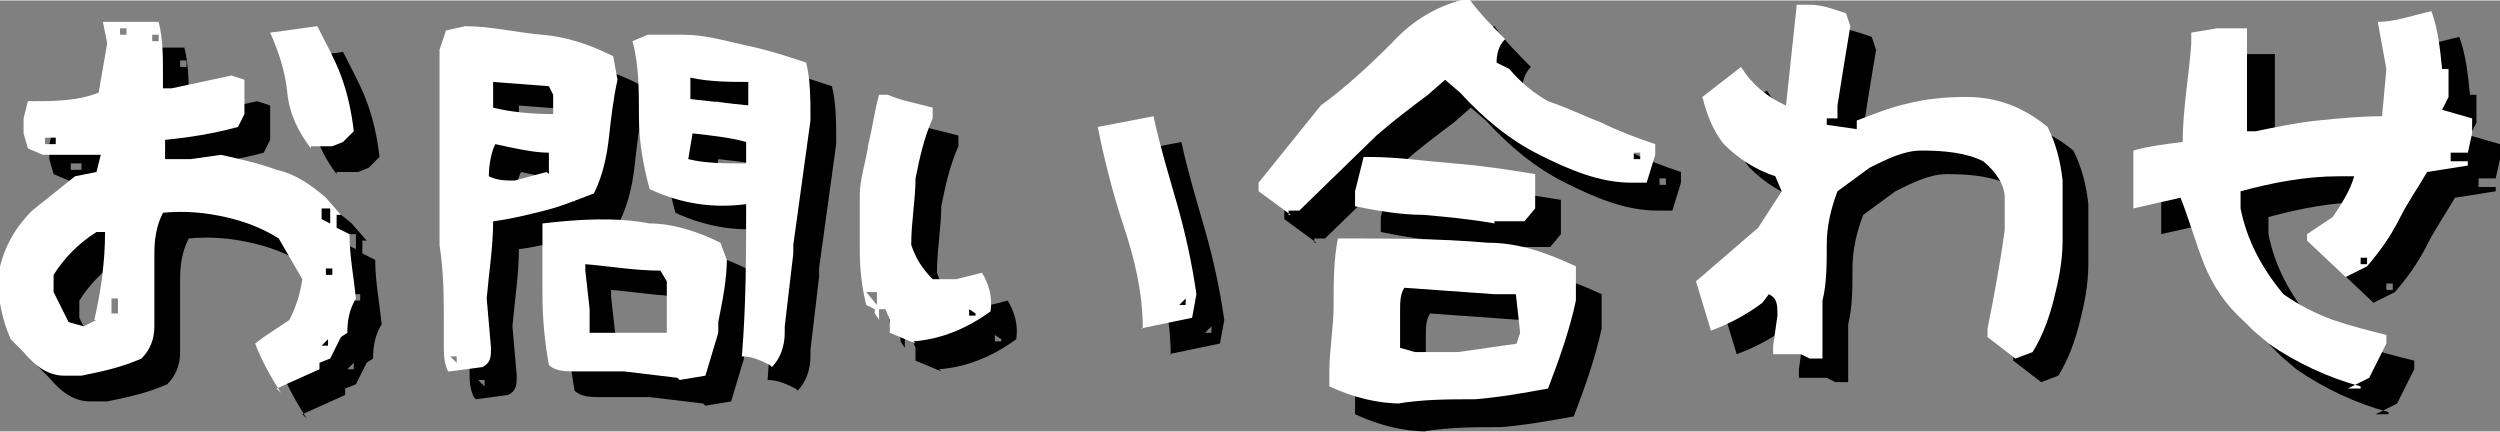 <?xml version="1.0" encoding="UTF-8"?>
<svg id="_レイヤー_1" xmlns="http://www.w3.org/2000/svg" width="41.1mm" height="7.1mm" version="1.1" viewBox="0 0 116.6 20.1">
  <rect x="0" y="0" width="116.6" height="20.1" fill="#808080" stroke="none"/>
  <!-- Generator: Adobe Illustrator 29.8.1, SVG Export Plug-In . SVG Version: 2.1.1 Build 2)  -->
  <defs>
    <style>
      .st0 {
        fill: #fff;
      }
    </style>
  </defs>
  <path d="M14.3,19.5c-.5-.8-.9-1.5-1.2-2.3l.4-.3,1.2-.8c.3-.6.5-1.2.6-1.9l-1.1-1.9c-.8-.5-1.6-.8-2.5-1s-1.8-.3-2.9-.2c-.3.6-.4,1.2-.4,1.9v3.4c0,.6-.2,1.1-.6,1.5-.9.4-1.8.6-2.8.8h-.8c-.8,0-1.4-.5-1.9-1.1l-.6-.6c-.4-.9-.6-1.9-.6-2.9.2-1.2.7-2.2,1.6-3.1l2-1.6,1-.2.2-.8h-2.7l-.7-.3-.2-.7v-.7l.2-.8c1.2,0,2.3,0,3.3-.4l.4-2.3-.2-1h2.6c.2.8.2,1.6.2,2.4v.7h.4l2.8-.6.6.2v1.6l-.3.6c-1.1.3-2.3.5-3.4.6v.9h1.2l1.4-.2c.9.2,1.8.4,2.6.7.9.2,1.6.7,2.3,1.3l.7.8h-.2v.6l.6.3c0,1,.2,2,.3,3-.3.5-.4,1-.4,1.6l-.3.2-.5,1-.5.2v.3l-2,.9.2.2ZM3.8,7.9v-.3h-.5v.3h.5ZM5.6,16.1c.3-1.3.5-2.7.5-4.1h-.4c-.8.5-1.5,1.2-2,2v.8l.7,1.4.7.2.6-.3h0ZM6.6,15.8v-.7h-.3v.7h.3ZM7.1,2.8v-.3h-.3v.3h.3ZM8.7,3.1v-.3h-.3v.3h.3ZM15.7,8.1c-.6-.8-1-1.6-1.1-2.6s-.4-1.9-.8-2.8l2.2-.3c.4.8.8,1.5,1.1,2.3.3.8.5,1.7.6,2.6l-.5.5-.5.2h-1ZM16.6,11.6v-.7h-.4v.5l.4.2ZM16.5,17.3v-.4l-.3.3h.3ZM16.8,14v-.3h-.3v.3h.3Z"/>
  <path d="M22.1,18.5c-.2-.4-.2-.8-.2-1.3v-.9c0-1.2,0-2.4-.2-3.7,0-1.2,0-2.5,0-3.8V3.6l.3-.9.9-.2c1.2,0,2.4.3,3.6.4s2.3.5,3.3,1l.2,1.1c-.2.9-.3,1.8-.4,2.7s-.3,1.8-.7,2.6c-.8.3-1.5.6-2.3.8s-1.6.4-2.4.5c0,1.2-.2,2.4-.3,3.6l.2,2.3c0,.4,0,.7-.4.9l-1.5.2h0ZM22.6,18v-.3h-.3l.3.3ZM26.8,9.4v-1c-.7,0-1.6-.2-2.5-.4-.2.4-.3,1-.3,1.5.4.2.8.2,1.2.2l1.5-.4h0ZM27,6.4v-.9l-.2-.4-2.6-.2v1.2c.8.2,1.8.3,2.8.3ZM32.8,18.8l-2.5-.3h-2.3c-.4,0-.9,0-1.2-.3-.2-1.1-.3-2.2-.3-3.3s0-2.2,0-3.3c1.7-.2,3.4-.3,5,0,1.1,0,2.3.4,3.3.9l.3.8c0,.9-.2,1.9-.4,2.9v.5l-.6,2-1.2.2h0ZM32.3,16.7v-2.4l-.3-.5c-1.2,0-2.3-.2-3.5-.3v.3l.2,1.8v1.1h3.6ZM37.1,18.1c-.4-.2-.8-.4-1.3-.4.2-2.4.2-4.8.2-7.1-1.5.2-3,0-4.5-.7-.3-1.1-.5-2.2-.5-3.4s0-2.4-.3-3.5l.7-.3h1.7c1,0,2,.3,2.9.5,1,.2,1.9.5,2.8.8.2.8.2,1.7.2,2.7l-.8,5.8v.4l-.4,3.4v.3c0,.6-.2,1.2-.6,1.6h0ZM36,8.9v-1.1c-.7-.2-1.6-.3-2.5-.4l-.2,1.2c.8.2,1.7.2,2.7.2h0ZM36.1,5.9v-1c-.8,0-1.8,0-2.7-.2v1l2.7.3h0Z"/>
  <path d="M43.9,17.3l-1.2-.5v-.6l-.2-.5h-.3v.5l-.2-.3v-.2l-.4-.2c-.2-.8-.3-1.7-.3-2.5v-2.6c0-.8.3-1.6.4-2.4.2-.8.3-1.6.5-2.3h.4c.7.3,1.4.4,2.1.6v.5c-.4.9-.6,1.8-.8,2.8,0,1-.2,2-.2,3.1.2.6.5,1.1,1,1.6h1.1l1.2-.3c.3.5.5,1.1.4,1.8-1.1.8-2.3,1.3-3.6,1.4h0ZM42.1,15.5v-.6h-.5l.5.6ZM46.7,15.8l-.3-.2v.3h.3ZM54.6,16.5c0-1.7-.4-3.3-.9-4.8s-.9-3.1-1.2-4.6l2.6-.5c.3,1.4.7,2.7,1.1,4.1.4,1.4.7,2.8.9,4.2l-.2,1.1-2.4.5h0ZM56.5,15.5v-.3l-.3.3h.3Z"/>
  <path d="M61.4,11.3l-1.5-1.1v-.4l2.9-3.6c1.1-.8,2.2-1.8,3.3-2.9,1-1.1,2.2-1.8,3.6-2.1.5.7,1.1,1.3,1.7,1.9-.3.3-.4.7-.4,1.1l.6.3c.5.6,1.1,1.1,1.8,1.5.9.3,1.7.7,2.5,1,.8.4,1.6.7,2.5,1v.5l-.4,1.3h-.7c-1.5,0-2.9-.6-4.3-1.3s-2.6-1.7-3.7-2.9l-.7-.6-.8.7c-.8.6-1.6,1.2-2.4,1.9l-3.6,3.5h-.5v.2ZM66.6,20.1c-1.2,0-2.3-.3-3.4-.8v-.7c0-1,.2-2,.2-3.1s0-2.1.2-3.1c2.4,0,4.7,0,7,.2,1.5,0,2.8.5,4.1,1.1v1.6c-.3,1.4-.8,2.8-1.3,4.1-1.1.2-2.2.4-3.4.5-1.2,0-2.4,0-3.6.2h0ZM70.9,11.6c-1.1-.2-2.2-.3-3.3-.4-1.1,0-2.2-.2-3.2-.4v-.7l.4-1.6h.3c1.3,0,2.6.2,3.9.3s2.6.3,3.8.5v1.6l-.5.6h-1.4ZM71.9,17.3l.2-.6-.2-1.8h-1l-4.2-.3c-.2.3-.2.7-.2,1.1v1.7l.7.2h2l2.8-.4h0ZM77.7,8.6v-.3h-.3v.3h.3Z"/>
  <path d="M85.6,17.8l-.4-.2h-1.3v-.4l.2-1.4c0-.5,0-.8-.4-1l-.3.4c-.8.6-1.6,1-2.4,1.3l-.7-2.3,2.9-2.5,1.1-1.7-.3-.7c-.9-.3-1.7-.8-2.4-1.5-.5-.6-.8-1.4-1-2.2l1.8-1.4c.5.8,1.2,1.4,2.1,1.8l.5-4.7h.6c.6,0,1.1.2,1.7.4l.2.6c-.2,1.2-.4,2.4-.6,3.7v.6h-.5v.3l1.4.2v-.4c.8-.3,1.5-.6,2.4-.8.8-.2,1.7-.3,2.7-.3,1.5,0,2.7.5,3.8,1.4.4.8.6,1.6.7,2.5v2.8c0,1-.2,1.9-.4,2.7s-.5,1.7-1,2.5l-.8.3-1.3-1v-.4c.3-1.5.6-3.1.8-4.6v-1.5c0-.6-.4-1.2-1-1.7-.8-.4-1.8-.5-2.9-.5-.8,0-1.6.4-2.4.8l-1.5,1.1c-.3.8-.5,1.6-.5,2.5s0,1.8-.2,2.6v2.7h-.8.2Z"/>
  <path d="M111.4,19.2c-1.5-.4-3-1.1-4.3-2l-.7-.6-.4-.4c-.9-.8-1.5-1.7-1.9-2.7s-.7-2.1-1.1-3.1l-2.2.5v-2.7c.7-.2,1.5-.3,2.3-.4,0-1.5.3-3.1.4-4.6v-.5l1.2-.2h1.4v4.8h.4c1-.2,1.9-.4,2.9-.5s2-.2,3-.2l.2-2.2-.4-2.2c.8,0,1.6-.3,2.5-.5.3.8.4,1.7.5,2.7h.3v1.3l-.3.6,1.4.4v.7l-.2.9h-.8v.4h.8v.2l-1.9.3c-.4.7-.9,1.4-1.3,2.2s-.9,1.5-1.5,2.2l-1,.5-1.8-1.7v-.3l1.2-.8c.4-.6.8-1.2,1-1.9h-.7c-1.6,0-3.1.3-4.6.7v.8c.3,1.5,1,2.8,2,4,.7.5,1.5.9,2.3,1.2.9.3,1.7.5,2.5.7v.4l-.8,1.6-1,.5h.6ZM111.6,13.5v-.3h-.3v.3h.3Z"/>
  <path class="st0" d="M13.1,18.3c-.5-.8-.9-1.5-1.2-2.3l.4-.3,1.2-.8c.3-.6.5-1.2.6-1.9l-1.1-1.9c-.8-.5-1.6-.8-2.5-1s-1.8-.3-2.9-.2c-.3.6-.4,1.2-.4,1.9v3.4c0,.6-.2,1.1-.6,1.5-.9.4-1.8.6-2.8.8h-.8c-.8,0-1.4-.5-1.9-1.1l-.6-.6c-.4-.9-.6-1.9-.6-2.9.2-1.2.7-2.2,1.6-3.1l2-1.6,1-.2.2-.8h-2.7l-.7-.3-.2-.7v-.7l.2-.8c1.2,0,2.3,0,3.3-.4l.4-2.3-.2-1h2.6c.2.8.2,1.6.2,2.4v.7h.4l2.8-.6.6.2v1.6l-.3.6c-1.1.3-2.3.5-3.4.6v.9h1.2l1.4-.2c.9.2,1.8.4,2.6.7.9.2,1.6.7,2.3,1.3l.7.8h-.2v.6l.6.3c0,1,.2,2,.3,3-.3.5-.4,1-.4,1.6l-.3.2-.5,1-.5.2v.3l-2,.9.2.2ZM2.6,6.7v-.3h-.5v.3h.5ZM4.4,14.9c.3-1.3.5-2.7.5-4.1h-.4c-.8.5-1.5,1.2-2,2v.8l.7,1.4.7.2.6-.3h0ZM5.5,14.6v-.7h-.3v.7h.3ZM5.9,1.6v-.3h-.3v.3s.3,0,.3,0ZM7.4,1.9v-.3h-.3v.3s.3,0,.3,0ZM14.5,6.9c-.6-.8-1-1.6-1.1-2.6s-.4-1.9-.8-2.8l2.2-.3c.4.8.8,1.5,1.1,2.3.3.8.5,1.7.6,2.6l-.5.5-.5.2h-1ZM15.4,10.4v-.7h-.4v.5l.4.2ZM15.3,16.2v-.4l-.3.3h.3ZM15.5,12.8v-.3h-.3v.3h.3Z"/>
  <path class="st0" d="M20.9,17.3c-.2-.4-.2-.8-.2-1.3v-.9c0-1.2,0-2.4-.2-3.7,0-1.2,0-2.5,0-3.8V2.3l.3-.9.9-.2c1.2,0,2.4.3,3.6.4s2.3.5,3.3,1l.2,1.1c-.2.9-.3,1.8-.4,2.7s-.3,1.8-.7,2.6c-.8.3-1.5.6-2.3.8s-1.6.4-2.4.5c0,1.2-.2,2.4-.3,3.6l.2,2.3c0,.4,0,.7-.4.9l-1.5.2h0ZM21.3,16.9v-.3h-.3l.3.3ZM25.6,8.1v-1c-.7,0-1.6-.2-2.5-.4-.2.4-.3,1-.3,1.5.4.2.8.2,1.2.2l1.5-.4h0ZM25.8,5.3v-.9l-.2-.4-2.6-.2v1.2c.8.2,1.8.3,2.8.3ZM31.6,17.6l-2.5-.3h-2.3c-.4,0-.9,0-1.2-.3-.2-1.1-.3-2.2-.3-3.3s0-2.2,0-3.3c1.7-.2,3.4-.3,5,0,1.1,0,2.3.4,3.3.9l.3.8c0,.9-.2,1.9-.4,2.9v.5l-.6,2-1.2.2h0ZM31.1,15.5v-2.4l-.3-.5c-1.2,0-2.3-.2-3.5-.3v.3l.2,1.8v1.1h3.6ZM35.9,17c-.4-.2-.8-.4-1.3-.4.2-2.4.2-4.8.2-7.1-1.5.2-3,0-4.5-.7-.3-1.1-.5-2.2-.5-3.4s0-2.4-.3-3.5l.7-.3h1.7c1,0,2,.3,2.9.5,1,.2,1.9.5,2.8.8.2.8.2,1.7.2,2.7l-.8,5.8v.4l-.4,3.4v.3c0,.6-.2,1.2-.6,1.6h0ZM34.8,7.7v-1.1c-.7-.2-1.6-.3-2.5-.4l-.2,1.2c.8.2,1.7.2,2.7.2h0ZM34.9,4.8v-1c-.8,0-1.8,0-2.7-.2v1l2.7.3h0Z"/>
  <path class="st0" d="M42.7,16l-1.2-.5v-.6l-.2-.5h-.3v.5l-.2-.3v-.2l-.4-.2c-.2-.8-.3-1.7-.3-2.5v-2.6c0-.8.3-1.6.4-2.4.2-.8.3-1.6.5-2.3h.4c.7.3,1.4.4,2.1.6v.5c-.4.9-.6,1.8-.8,2.8,0,1-.2,2-.2,3.1.2.6.5,1.1,1,1.6h1.1l1.2-.3c.3.5.5,1.1.4,1.8-1.1.8-2.3,1.3-3.6,1.4h0ZM40.9,14.2v-.6h-.5l.5.6ZM45.5,14.6l-.3-.2v.3h.3ZM53.3,15.3c0-1.7-.4-3.3-.9-4.8s-.9-3.1-1.2-4.6l2.6-.5c.3,1.4.7,2.7,1.1,4.1.4,1.4.7,2.8.9,4.2l-.2,1.1-2.4.5h0ZM55.3,14.2v-.3l-.3.3h.3Z"/>
  <path class="st0" d="M60.2,10l-1.5-1.1v-.4l2.9-3.6c1.1-.8,2.2-1.8,3.3-2.9,1-1.1,2.2-1.8,3.6-2.1.5.7,1.1,1.3,1.7,1.9-.3.3-.4.7-.4,1.1l.6.3c.5.6,1.1,1.1,1.8,1.5.9.3,1.7.7,2.5,1,.8.4,1.6.7,2.5,1v.5l-.4,1.3h-.7c-1.5,0-2.9-.6-4.3-1.3s-2.6-1.7-3.7-2.9l-.7-.6-.8.7c-.8.6-1.6,1.2-2.4,1.9l-3.6,3.5h-.5v.2ZM65.4,18.8c-1.2,0-2.3-.3-3.4-.8v-.7c0-1,.2-2,.2-3.1s0-2.1.2-3.1c2.4,0,4.7,0,7,.2,1.5,0,2.8.5,4.1,1.1v1.6c-.3,1.4-.8,2.8-1.3,4.1-1.1.2-2.2.4-3.4.5-1.2,0-2.4,0-3.6.2h0ZM69.7,10.4c-1.1-.2-2.2-.3-3.3-.4-1.1,0-2.2-.2-3.2-.4v-.7l.4-1.6h.3c1.3,0,2.6.2,3.9.3s2.6.3,3.8.5v1.6l-.5.6h-1.4ZM70.7,16.1l.2-.6-.2-1.8h-1l-4.2-.3c-.2.3-.2.7-.2,1.1v1.7l.7.2h2l2.8-.4h0ZM76.5,7.4v-.3h-.3v.3h.3Z"/>
  <path class="st0" d="M84.4,16.7l-.4-.2h-1.3v-.4l.2-1.4c0-.5,0-.8-.4-1l-.3.4c-.8.6-1.6,1-2.4,1.3l-.7-2.3,2.9-2.5,1.1-1.7-.3-.7c-.9-.3-1.7-.8-2.4-1.5-.5-.6-.8-1.4-1-2.2l1.8-1.4c.5.8,1.2,1.4,2.1,1.8l.5-4.7h.6c.6,0,1.1.2,1.7.4l.2.6c-.2,1.2-.4,2.4-.6,3.7v.6h-.5v.3l1.4.2v-.4c.8-.3,1.5-.6,2.4-.8.8-.2,1.7-.3,2.7-.3,1.5,0,2.7.5,3.8,1.4.4.8.6,1.6.7,2.5v2.8c0,1-.2,1.9-.4,2.7s-.5,1.7-1,2.5l-.8.3-1.3-1v-.4c.3-1.5.6-3.1.8-4.6v-1.5c0-.6-.4-1.2-1-1.7-.8-.4-1.8-.5-2.9-.5-.8,0-1.6.4-2.4.8l-1.5,1.1c-.3.8-.5,1.6-.5,2.5s0,1.8-.2,2.6v2.7h-.8.2Z"/>
  <path class="st0" d="M110.1,18c-1.5-.4-3-1.1-4.3-2l-.7-.6-.4-.4c-.9-.8-1.5-1.7-1.9-2.7s-.7-2.1-1.1-3.1l-2.2.5v-2.7c.7-.2,1.5-.3,2.3-.4,0-1.5.3-3.1.4-4.6v-.5l1.2-.2h1.4v4.8h.4c1-.2,1.9-.4,2.9-.5s2-.2,3-.2l.2-2.2-.4-2.2c.8,0,1.6-.3,2.5-.5.3.8.4,1.7.5,2.7h.3v1.3l-.3.6,1.4.4v.7l-.2.9h-.8v.4h.8v.2l-1.9.3c-.4.7-.9,1.4-1.3,2.2s-.9,1.5-1.5,2.2l-1,.5-1.8-1.7v-.3l1.2-.8c.4-.6.8-1.2,1-1.9h-.7c-1.6,0-3.1.3-4.6.7v.8c.3,1.5,1,2.8,2,4,.7.5,1.5.9,2.3,1.2.9.3,1.7.5,2.5.7v.4l-.8,1.6-1,.5h.6ZM110.4,12.3v-.3h-.3v.3h.3Z"/>
</svg>